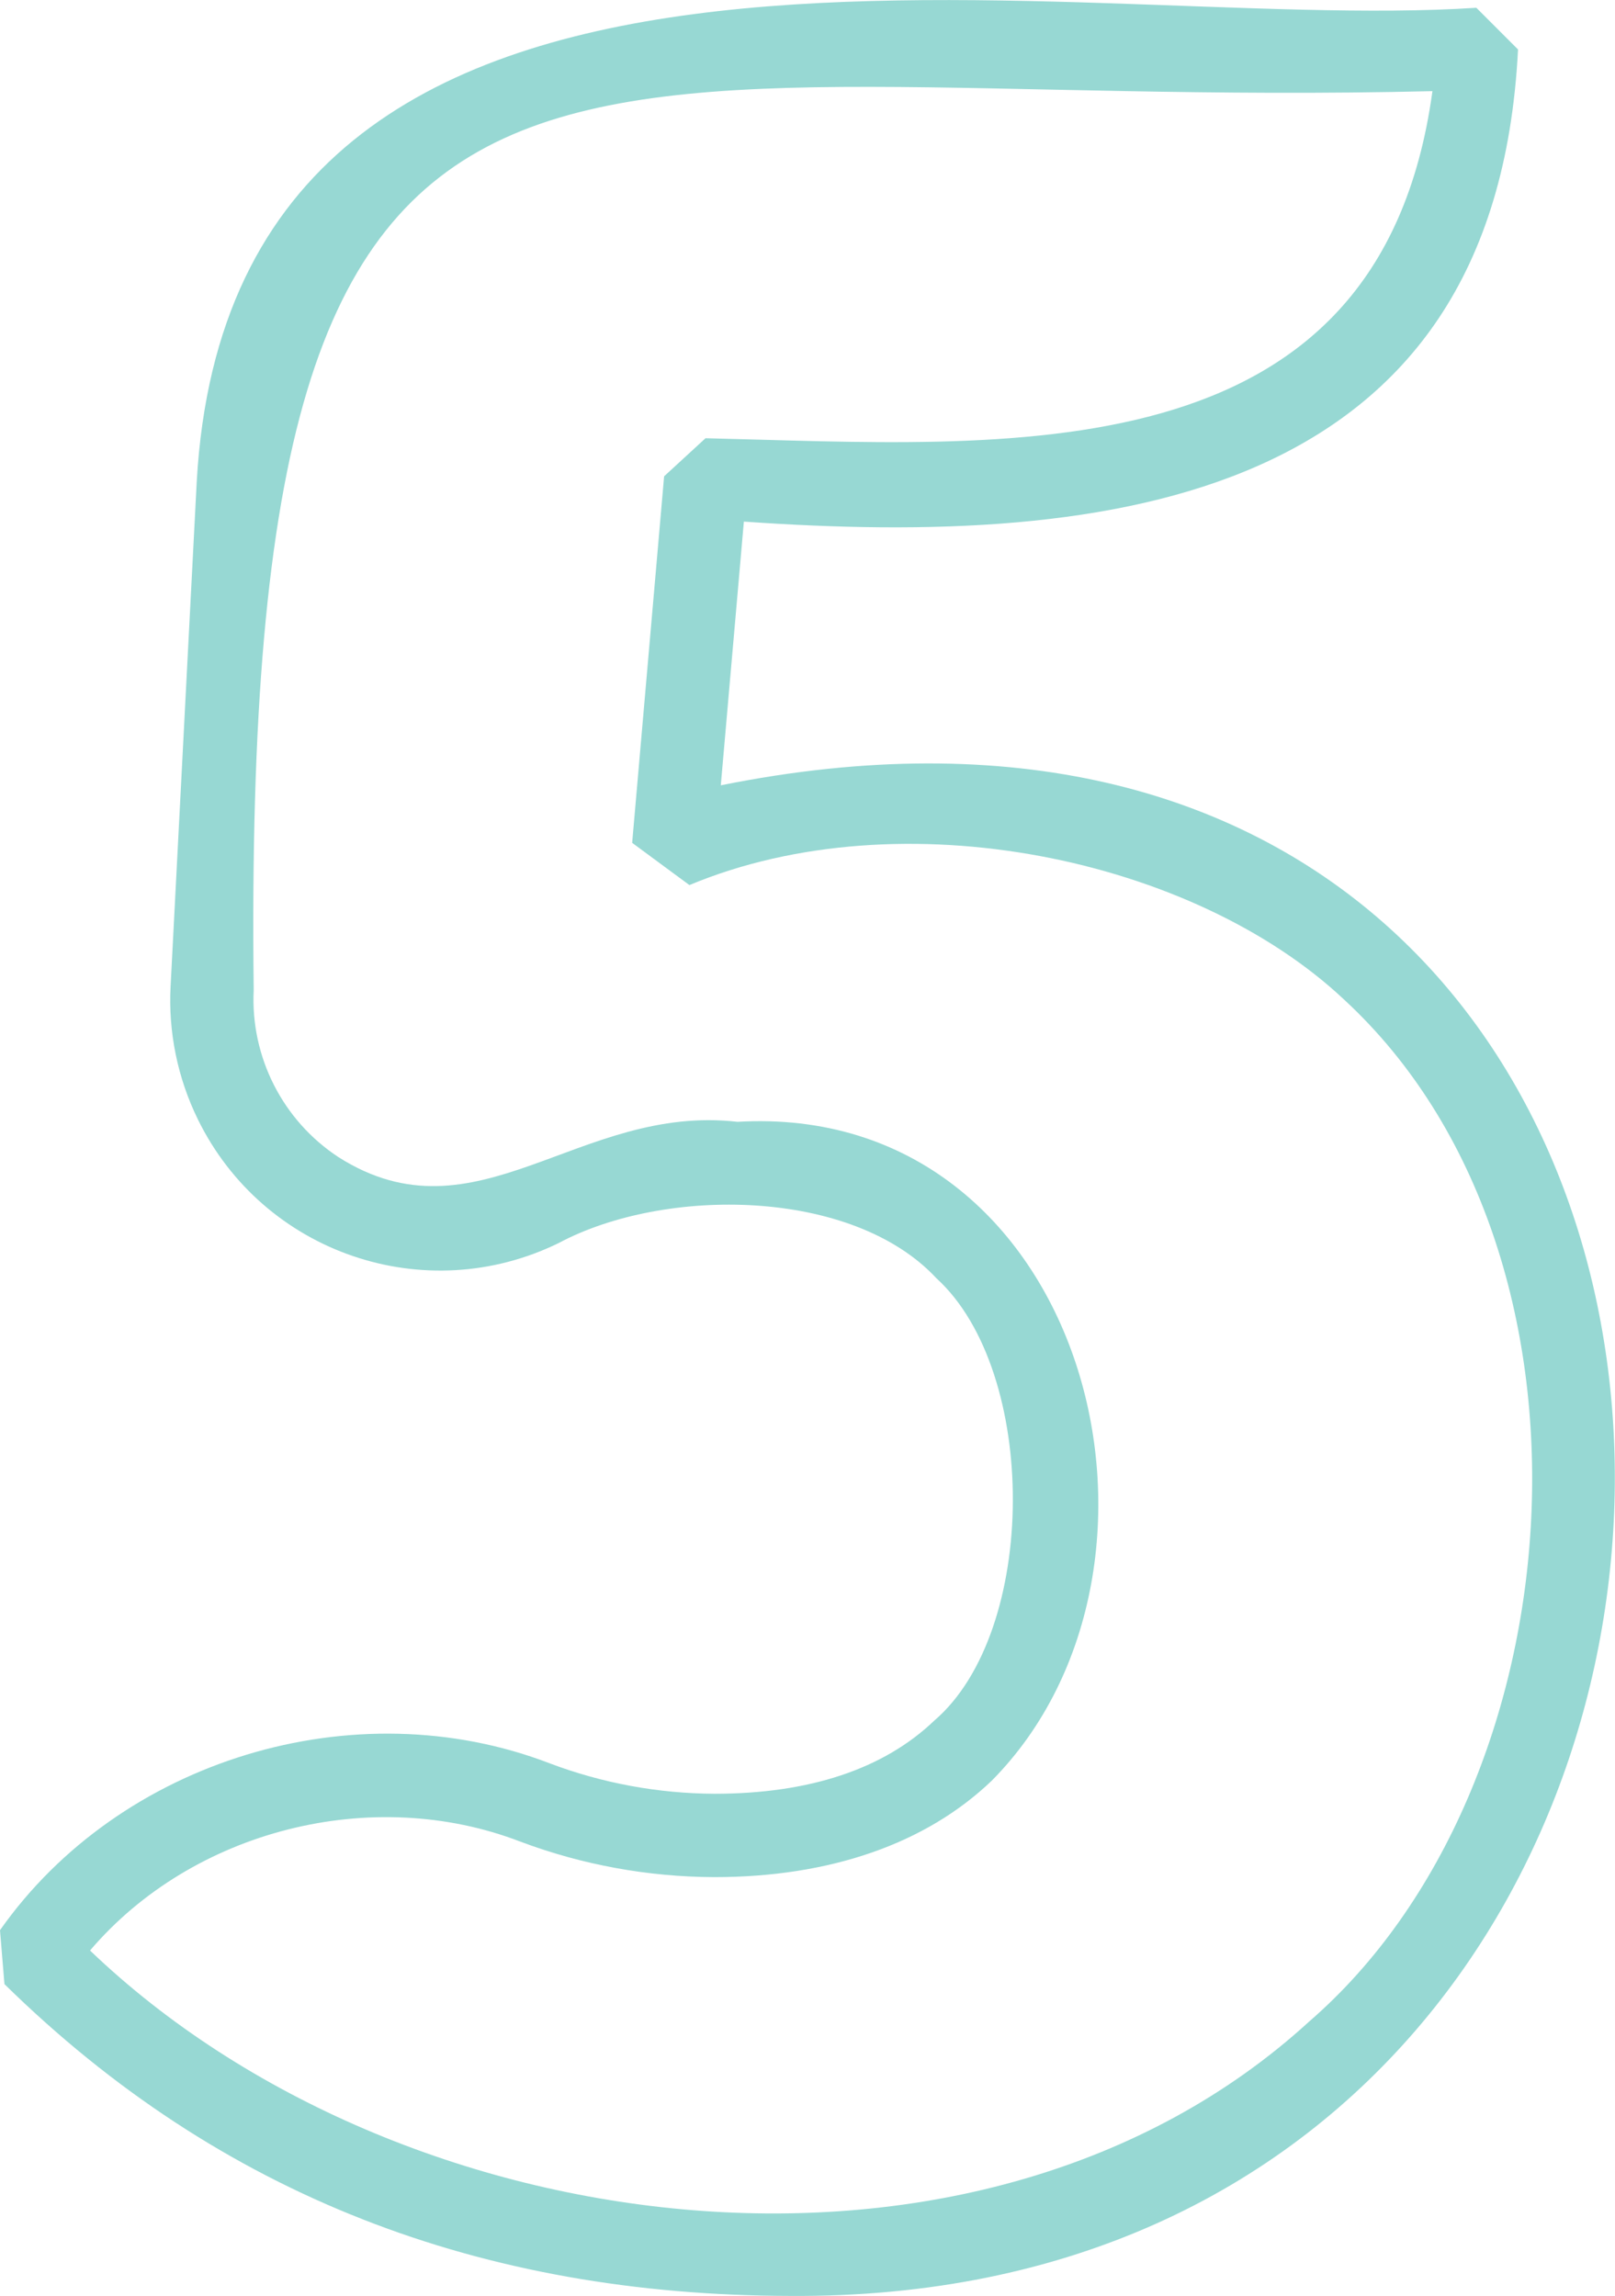   <svg version="1.1" xmlns="http://www.w3.org/2000/svg" xmlns:xlink="http://www.w3.org/1999/xlink" x="0px" y="0px" viewBox="0 0 581.2 826.2" style="enable-background:new 0 0 581.2 826.2;" xml:space="preserve">
   <path style="fill:#97D8D3;" d="M284.3,826.2C173.6,826,79.4,790.4,1.6,714L0,694.6c43.2-61.4,127.6-87,197.7-60.1
	c19,7.2,39.1,10.9,59.4,11c34.2,0,60.9-8.9,79.1-26.3C373.8,587,373.8,493.5,337,460c-30.3-32.6-97.9-33-135.9-12.7
	c-48.2,23.6-106.3,3.7-129.9-44.5c-7.3-14.9-10.7-31.5-9.8-48l9.4-181.5C83.9-57.8,380.7,12.7,531.3,2.8l15,15
	C538.1,180.7,399.6,197,267.7,187.7l-8.3,94.9C681.4,197.6,686.8,829.1,284.3,826.2z M32.4,701.9C144.2,809,353,835.5,471.1,727.5
	c97.7-84.5,111.3-276.6,12.7-367.7c-54.1-51-159.3-73.2-235.7-41.3l-20.6-15.2L239,171.4l14.9-13.7
	c107.7,2.5,242.5,15.1,261.6-124.9C194.7,40.6,86.6-37.5,91.3,356.3c-1.2,24,10.4,46.9,30.5,60.1c49.7,31.6,86.5-19.3,143.6-12.7
	c125.7-7.4,168.3,159.6,91.5,237.1c-23.7,22.7-58.2,34.7-99.9,34.7c-23.8-0.1-47.5-4.4-69.8-12.8C133.9,642.2,69.4,658.5,32.4,701.9
	z">
   </path>
  </svg>

